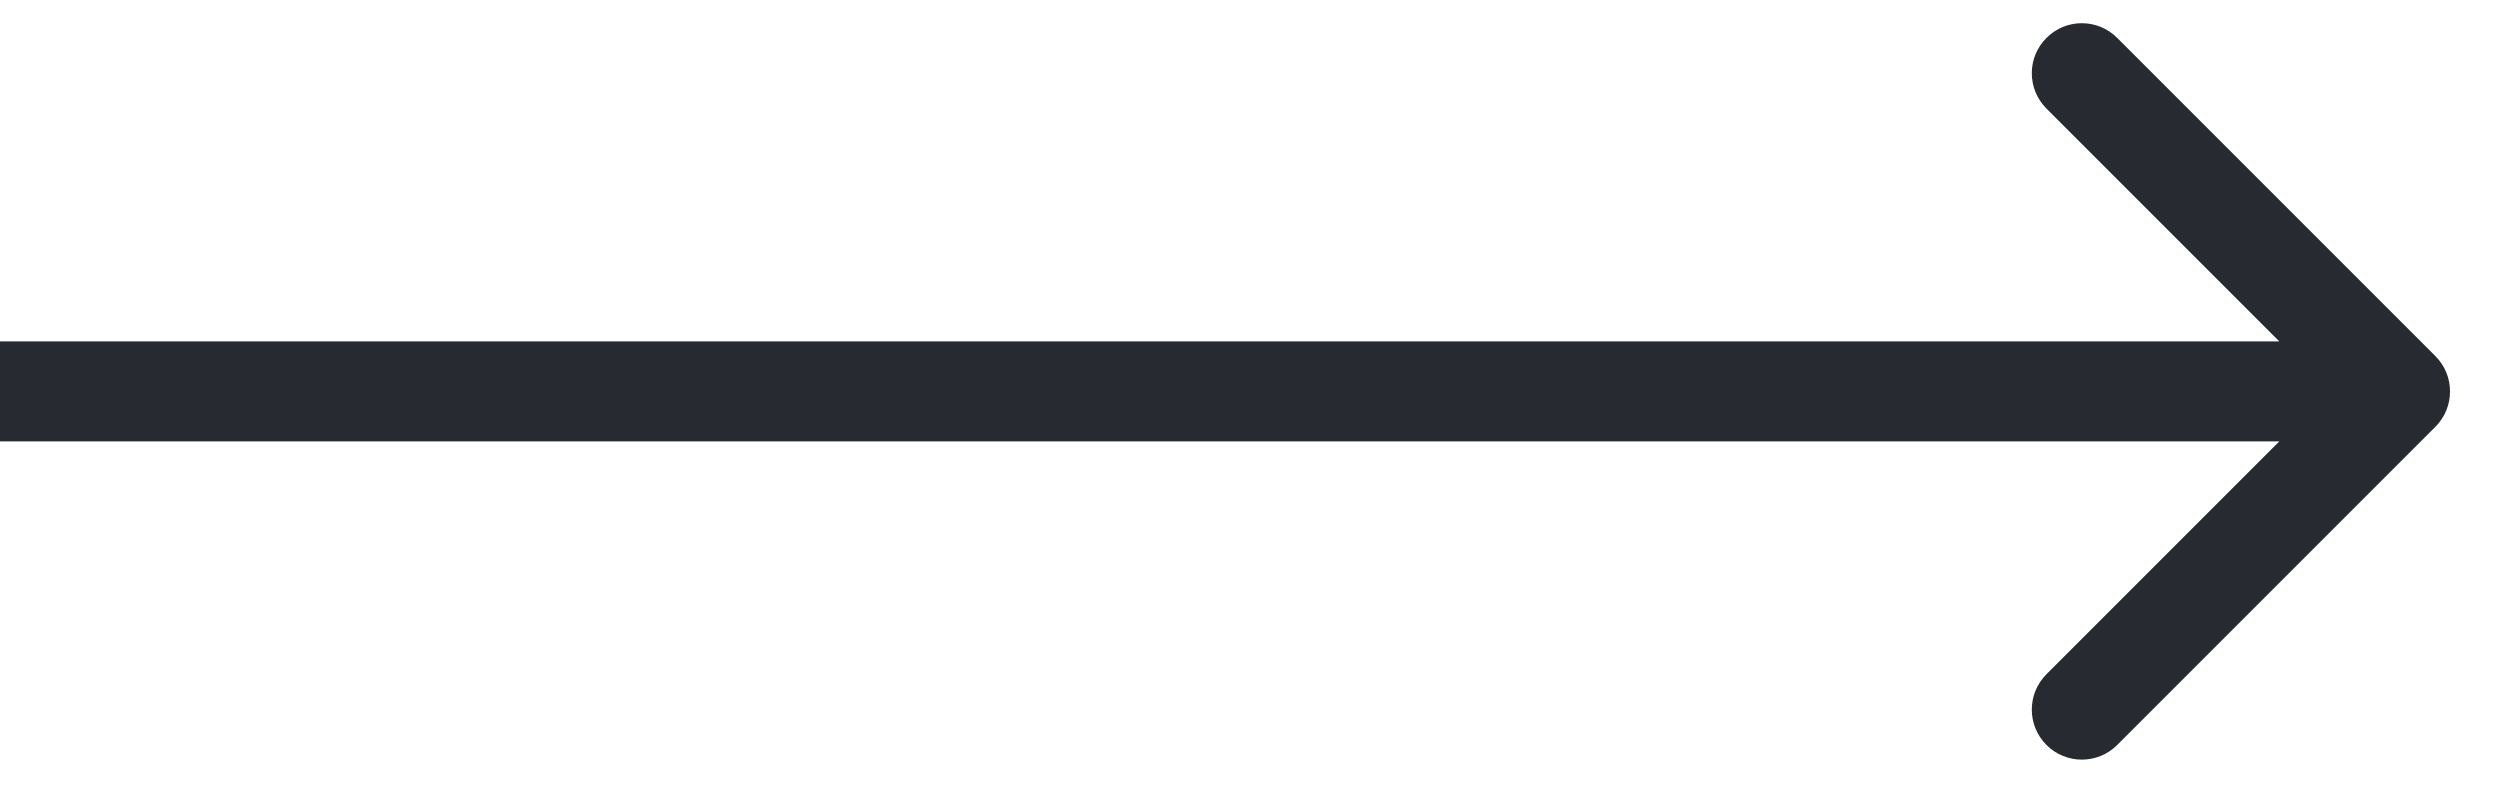 <svg width="25" height="8" viewBox="0 0 25 8" fill="none" xmlns="http://www.w3.org/2000/svg">
<path d="M24.354 4.268C24.549 4.072 24.549 3.756 24.354 3.561L21.172 0.379C20.976 0.183 20.66 0.183 20.465 0.379C20.269 0.574 20.269 0.89 20.465 1.086L23.293 3.914L20.465 6.742C20.269 6.938 20.269 7.254 20.465 7.45C20.66 7.645 20.976 7.645 21.172 7.45L24.354 4.268ZM0 4.414L24 4.414V3.414L0 3.414L0 4.414Z" fill="#282A31"/>
</svg>
